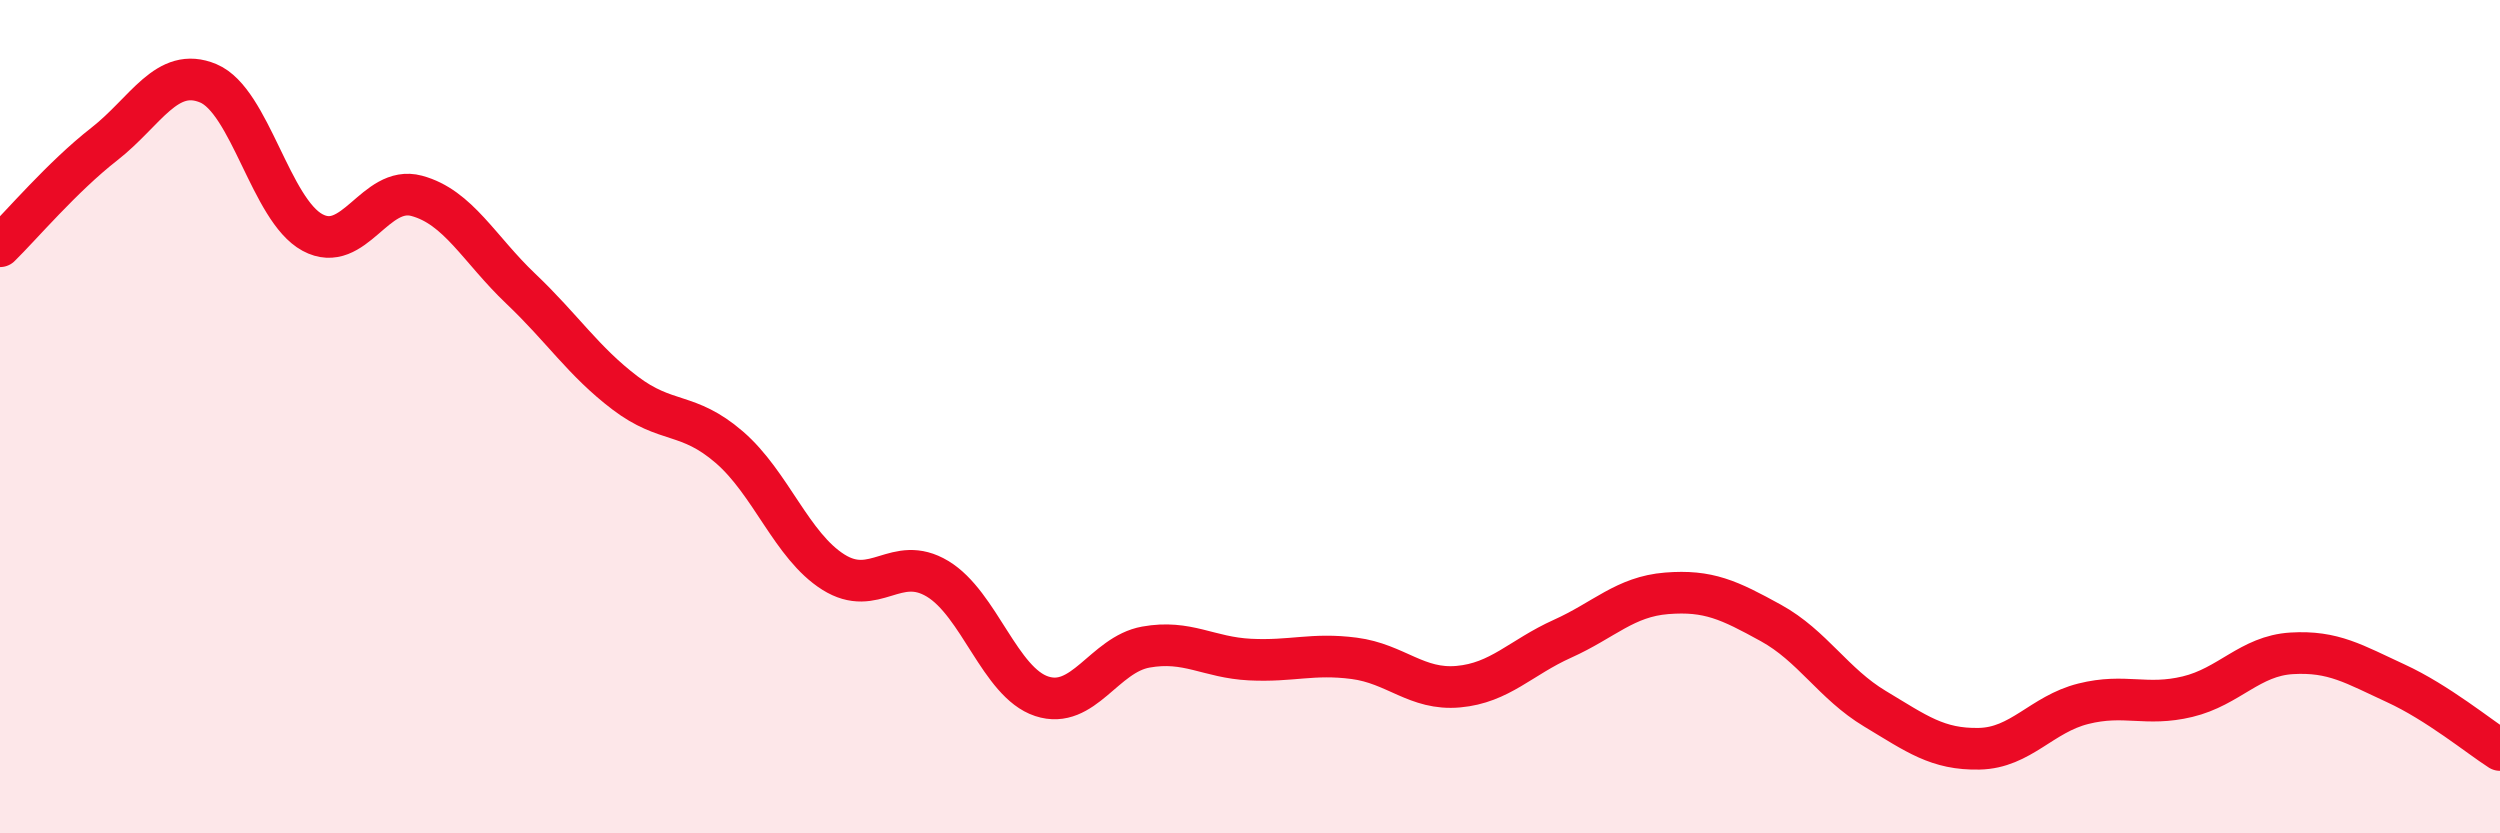 
    <svg width="60" height="20" viewBox="0 0 60 20" xmlns="http://www.w3.org/2000/svg">
      <path
        d="M 0,5.91 C 0.5,5.42 1.5,4.24 2.5,3.46 C 3.5,2.68 4,1.58 5,2 C 6,2.42 6.5,5.04 7.5,5.58 C 8.5,6.12 9,4.43 10,4.7 C 11,4.97 11.5,5.98 12.5,6.93 C 13.5,7.88 14,8.67 15,9.43 C 16,10.19 16.5,9.87 17.5,10.73 C 18.5,11.59 19,13.1 20,13.73 C 21,14.36 21.5,13.29 22.5,13.89 C 23.5,14.49 24,16.38 25,16.71 C 26,17.04 26.5,15.71 27.5,15.53 C 28.5,15.35 29,15.78 30,15.83 C 31,15.88 31.5,15.67 32.5,15.8 C 33.5,15.93 34,16.57 35,16.48 C 36,16.39 36.5,15.78 37.5,15.33 C 38.5,14.88 39,14.32 40,14.24 C 41,14.16 41.5,14.4 42.5,14.95 C 43.5,15.5 44,16.41 45,17.01 C 46,17.61 46.5,17.99 47.5,17.97 C 48.5,17.95 49,17.14 50,16.89 C 51,16.64 51.5,16.96 52.5,16.72 C 53.5,16.48 54,15.74 55,15.68 C 56,15.62 56.5,15.94 57.5,16.4 C 58.5,16.86 59.5,17.68 60,18L60 20L0 20Z"
        fill="#EB0A25"
        opacity="0.1"
        stroke-linecap="round"
        stroke-linejoin="round"
      />
      <path
        d="M 0,5.91 C 0.5,5.42 1.5,4.24 2.5,3.46 C 3.5,2.68 4,1.58 5,2 C 6,2.42 6.5,5.04 7.5,5.58 C 8.5,6.12 9,4.43 10,4.7 C 11,4.97 11.5,5.98 12.5,6.93 C 13.5,7.88 14,8.67 15,9.43 C 16,10.19 16.5,9.87 17.5,10.73 C 18.5,11.59 19,13.1 20,13.73 C 21,14.36 21.5,13.29 22.5,13.89 C 23.5,14.49 24,16.38 25,16.71 C 26,17.04 26.5,15.71 27.5,15.53 C 28.5,15.35 29,15.78 30,15.83 C 31,15.88 31.5,15.67 32.5,15.8 C 33.5,15.93 34,16.57 35,16.48 C 36,16.39 36.5,15.78 37.5,15.33 C 38.5,14.88 39,14.32 40,14.24 C 41,14.16 41.5,14.4 42.5,14.95 C 43.5,15.5 44,16.41 45,17.01 C 46,17.61 46.5,17.99 47.5,17.97 C 48.5,17.95 49,17.14 50,16.89 C 51,16.64 51.5,16.96 52.5,16.72 C 53.5,16.48 54,15.74 55,15.68 C 56,15.62 56.5,15.94 57.5,16.4 C 58.5,16.86 59.5,17.68 60,18"
        stroke="#EB0A25"
        stroke-width="1"
        fill="none"
        stroke-linecap="round"
        stroke-linejoin="round"
      />
    </svg>
  